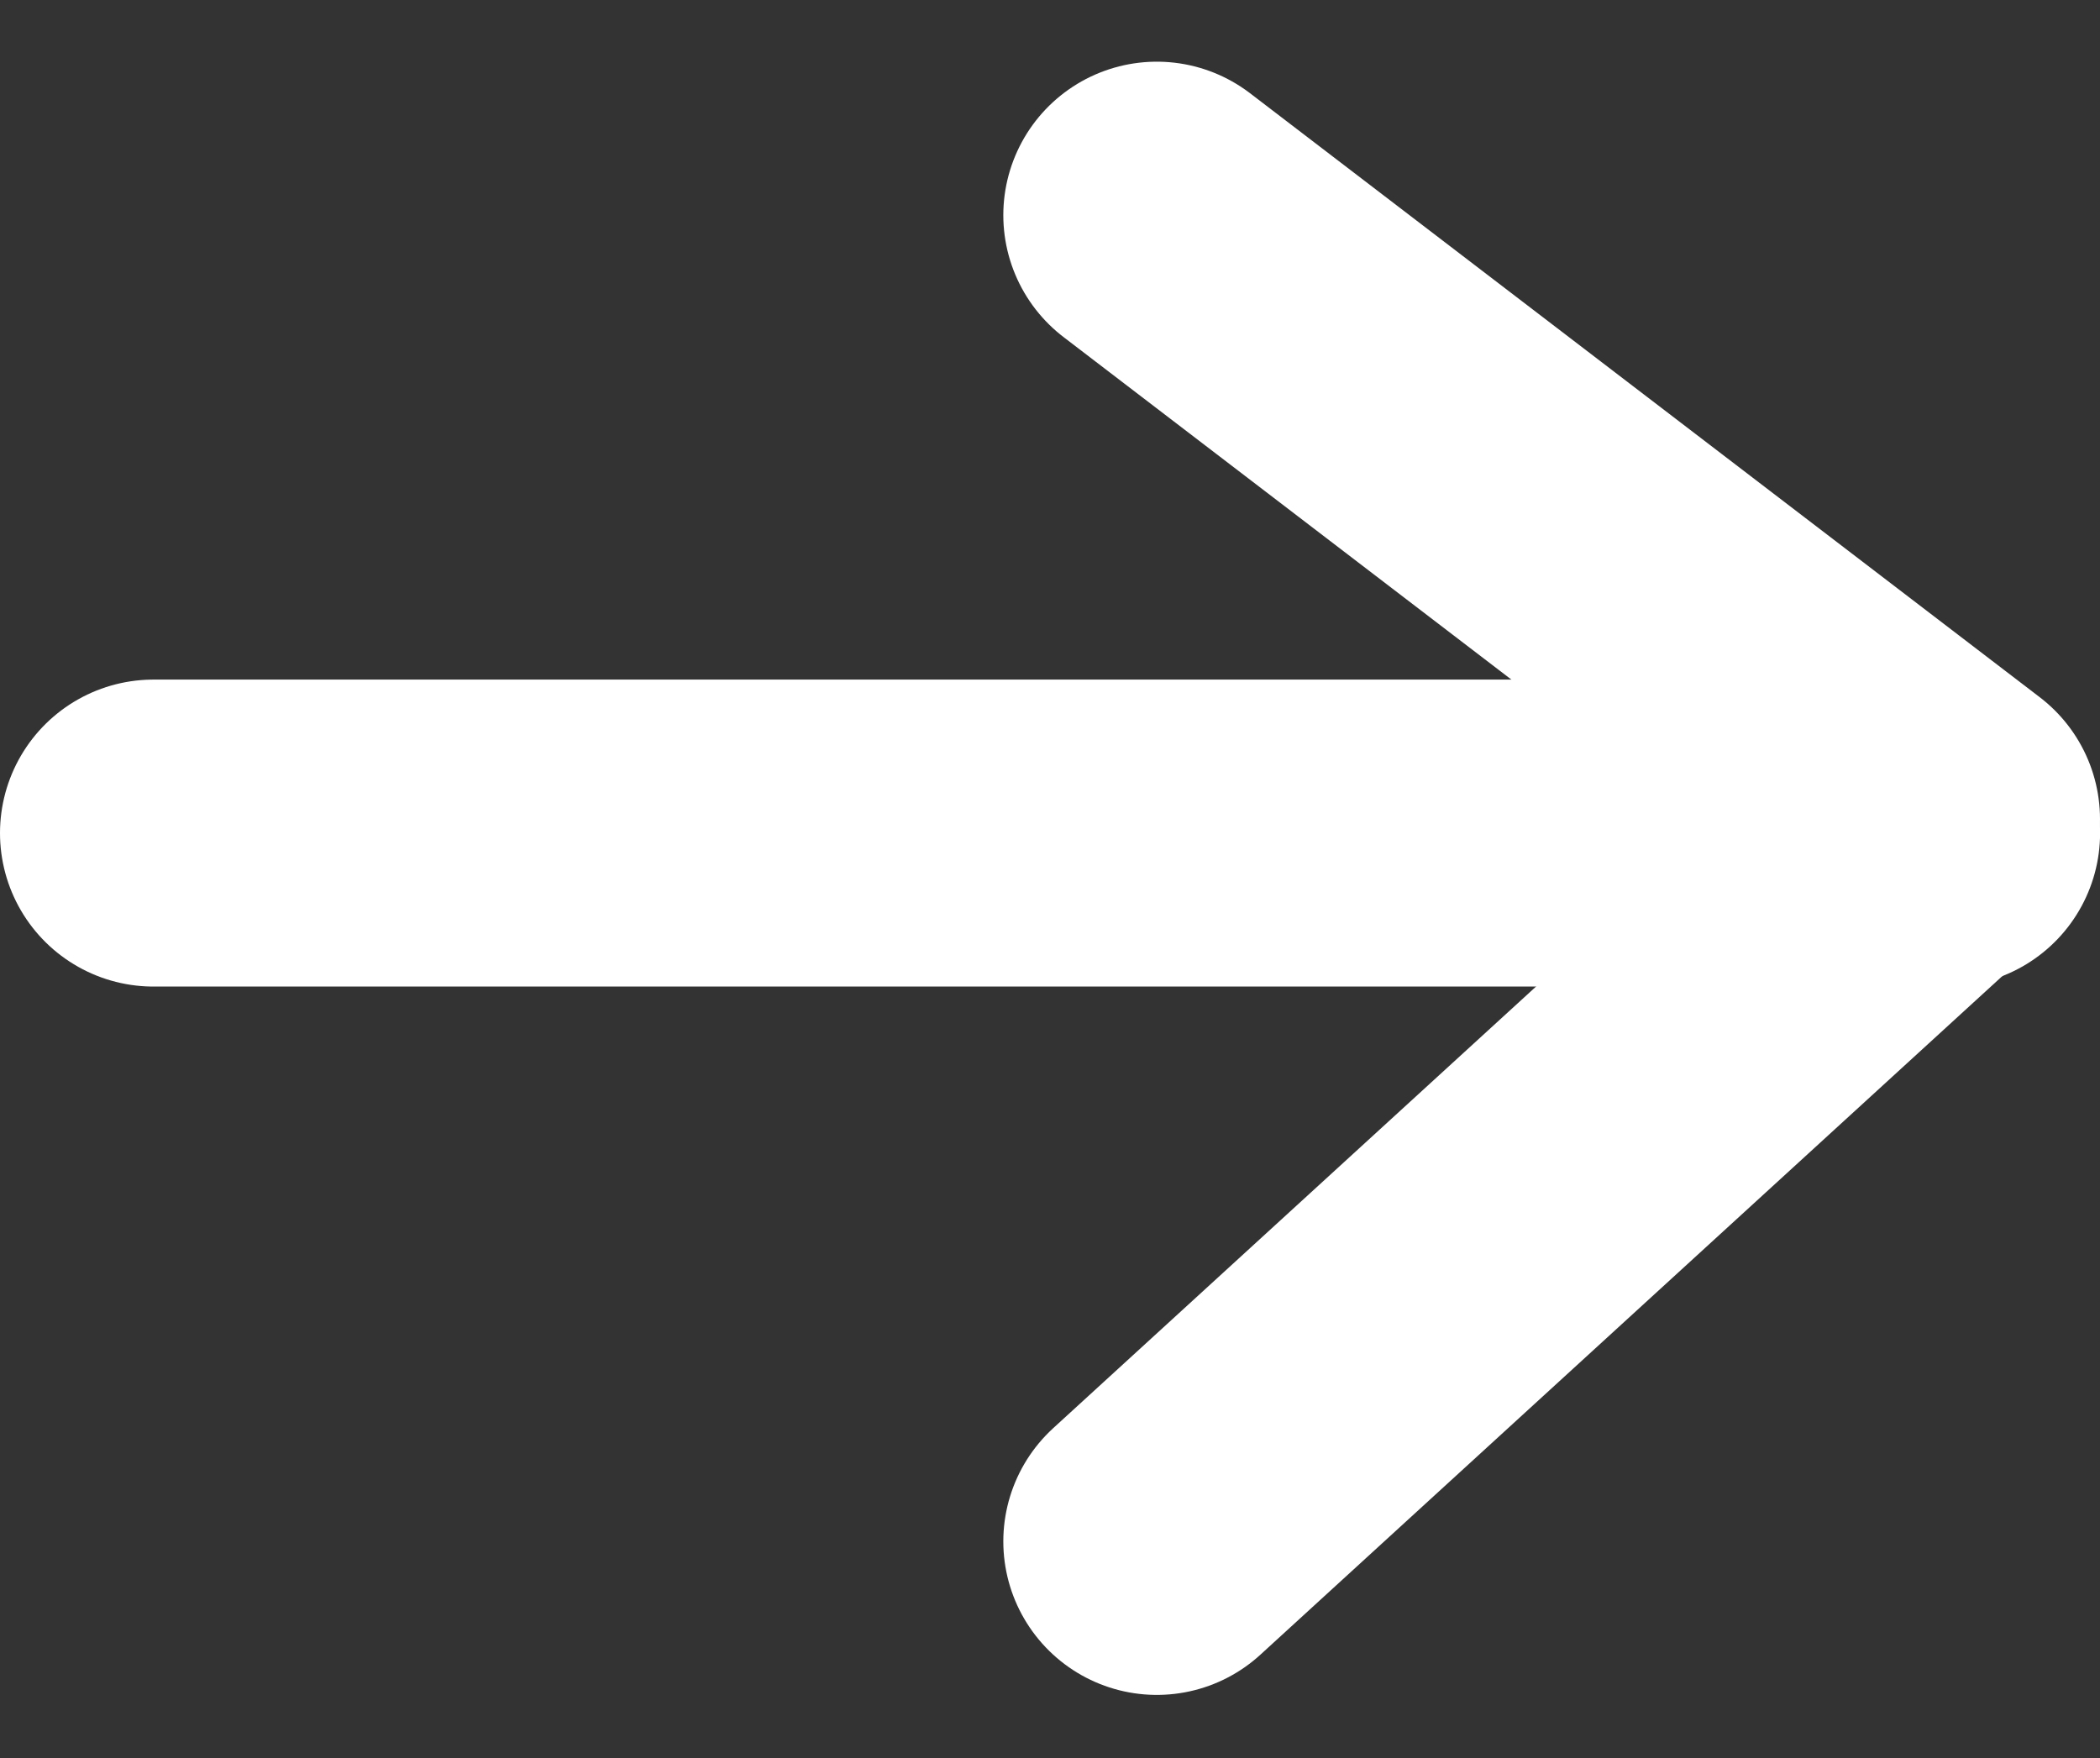 <svg xmlns="http://www.w3.org/2000/svg" width="82.086" height="68.732" viewBox="0 0 82.086 68.732">
  <rect x="0" y="0" width="82.086" height="68.732" fill="#333333" stroke="none"/>
  <g id="fleche_scores" transform="translate(6 8.411)">
    <path id="Tracé_1640" data-name="Tracé 1640" d="M3818.111,4384.41H3888.2" transform="translate(-3818.111 -4360.255)" fill="none" stroke="#fff" stroke-linecap="round" stroke-width="12"/>
    <path id="Tracé_1641" data-name="Tracé 1641" d="M3896.507,4352.651l30.868,23.61-30.868,28.235" transform="translate(-3857.289 -4352.651)" fill="none" stroke="#fff" stroke-linecap="round" stroke-linejoin="round" stroke-width="12"/>
  </g>
</svg>
